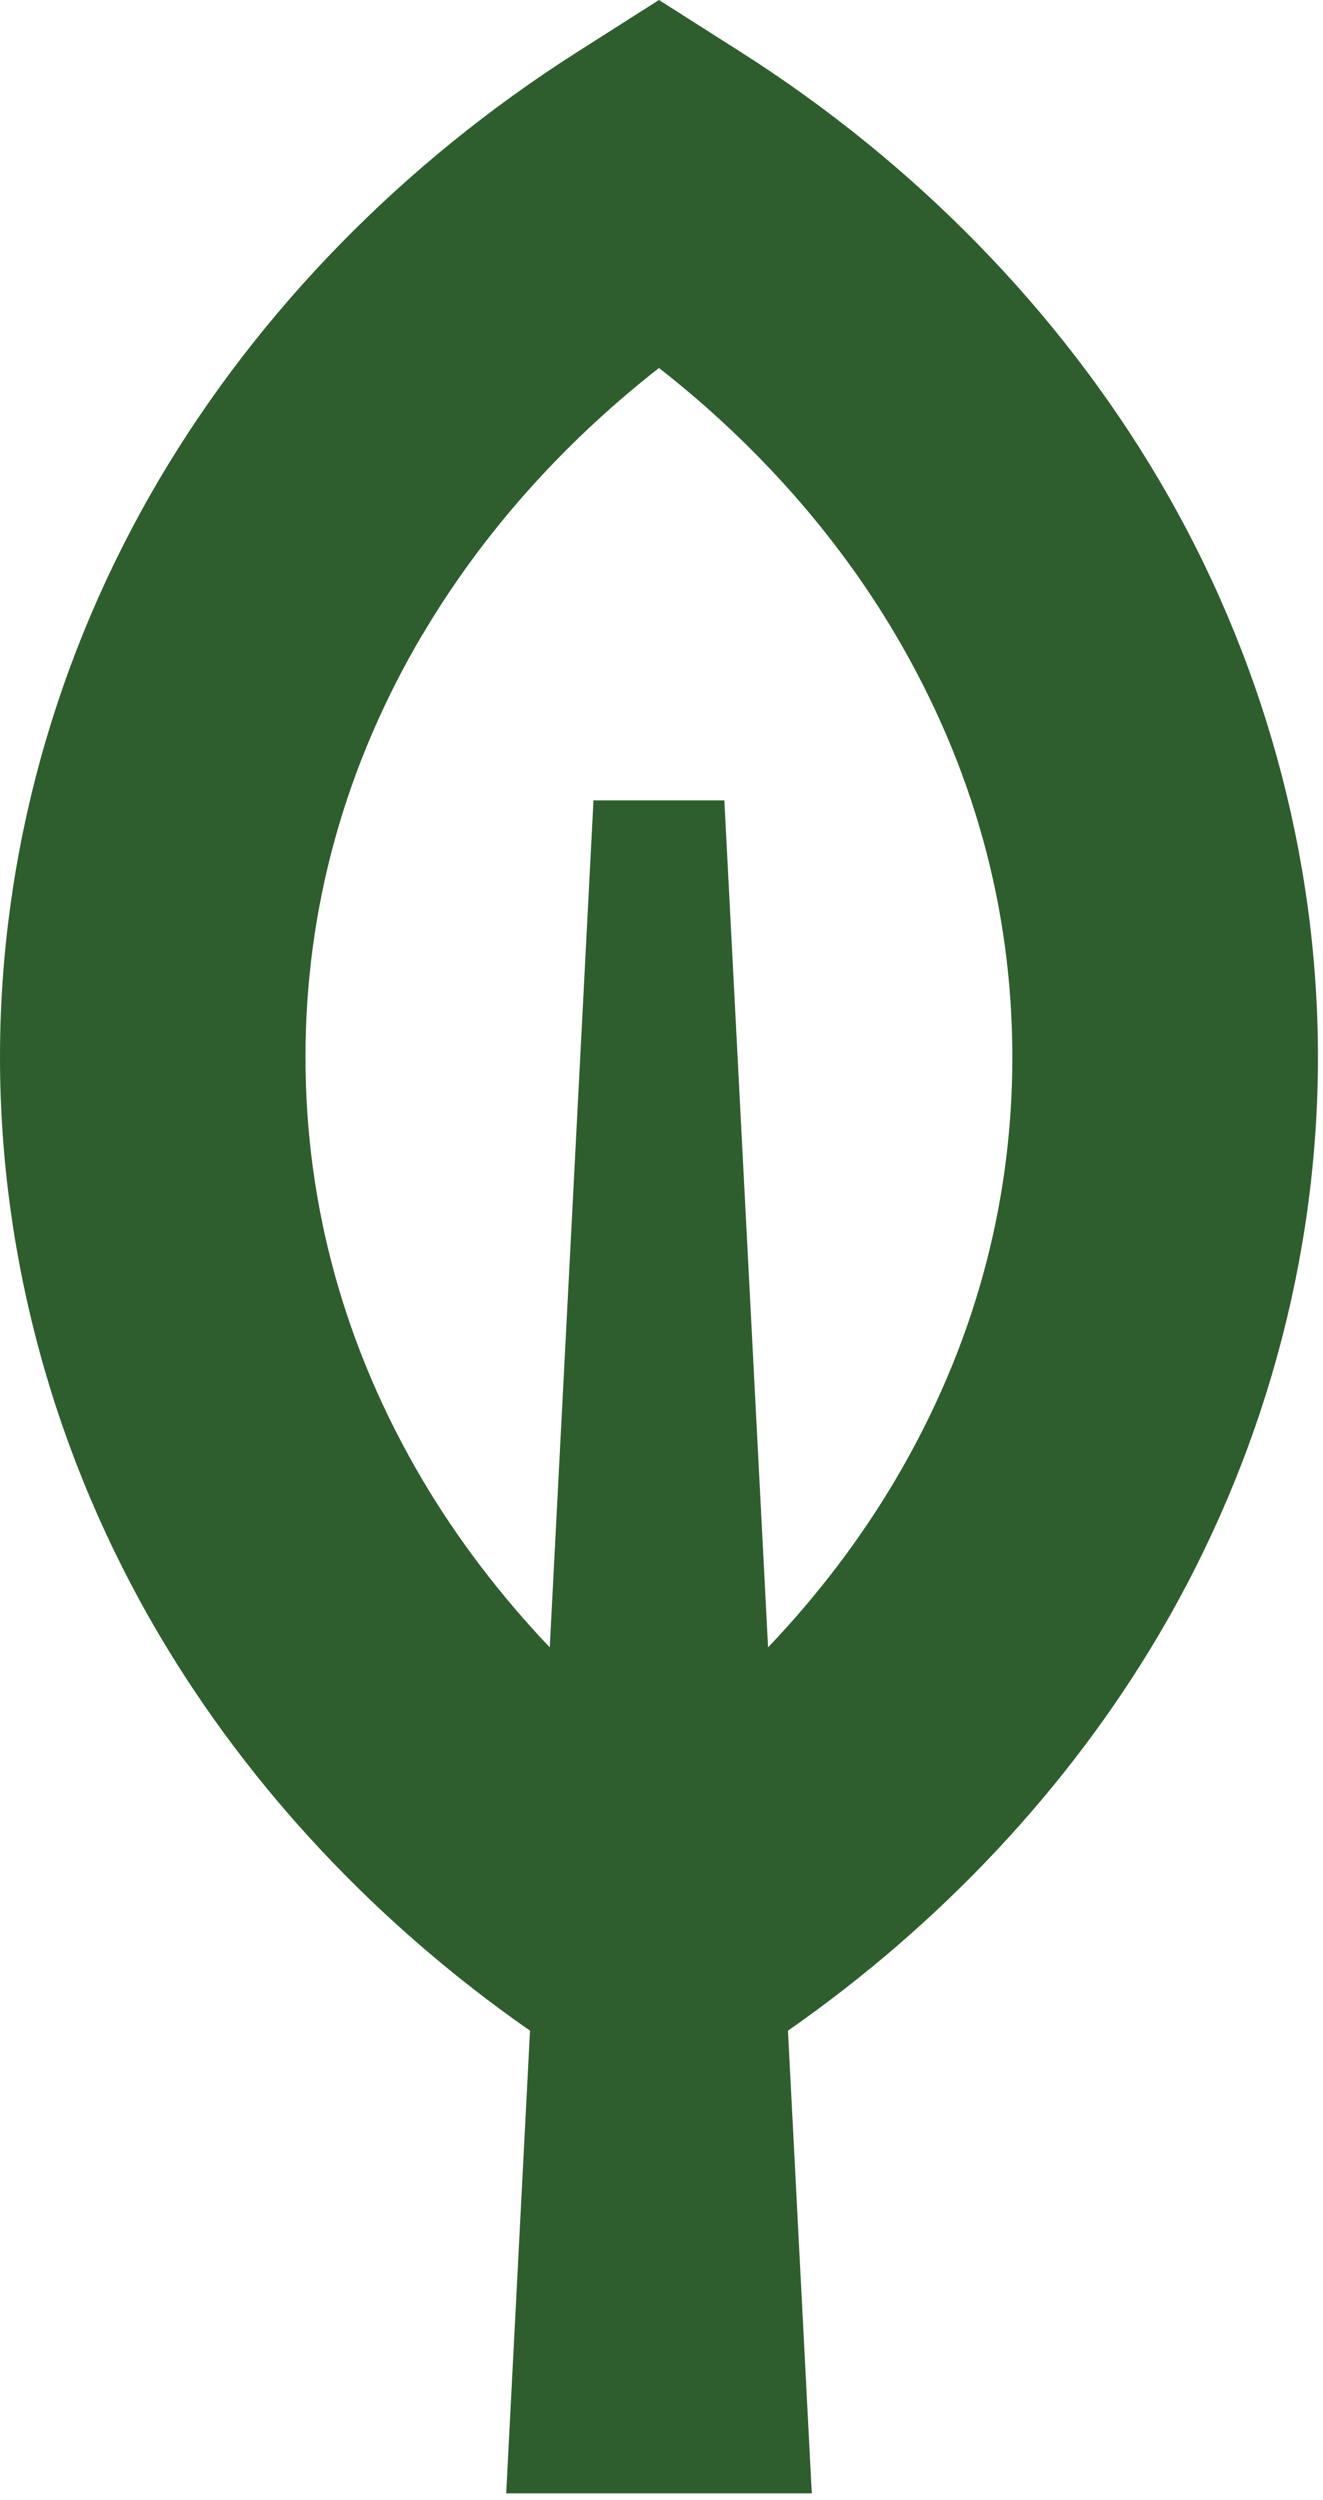 <svg width="63" height="119" viewBox="0 0 63 119" fill="none" xmlns="http://www.w3.org/2000/svg">
<path d="M20.122 30.203C22.939 25.431 26.789 21.105 31.38 17.515C35.971 21.105 39.821 25.425 42.639 30.203C46.331 36.46 48.207 43.224 48.207 50.319C48.207 57.414 46.331 64.178 42.639 70.435C40.961 73.27 38.922 75.949 36.575 78.411L34.493 38.095H28.261L26.179 78.411C23.838 75.949 21.793 73.27 20.116 70.435C16.423 64.178 14.547 57.408 14.547 50.319C14.547 43.23 16.423 36.46 20.116 30.203M25.238 96.656L24.104 118.678H38.656L37.522 96.656C44.786 91.588 50.862 85.126 55.17 77.832C60.136 69.421 62.76 59.906 62.76 50.319C62.76 40.732 60.136 31.211 55.17 22.806C50.422 14.77 43.55 7.741 35.29 2.486L31.38 0L27.47 2.486C19.21 7.747 12.338 14.77 7.59 22.806C2.625 31.211 0 40.726 0 50.319C0 59.912 2.625 69.427 7.59 77.832C11.904 85.132 17.974 91.594 25.238 96.656Z" fill="#2E5E2E"/>
</svg>
